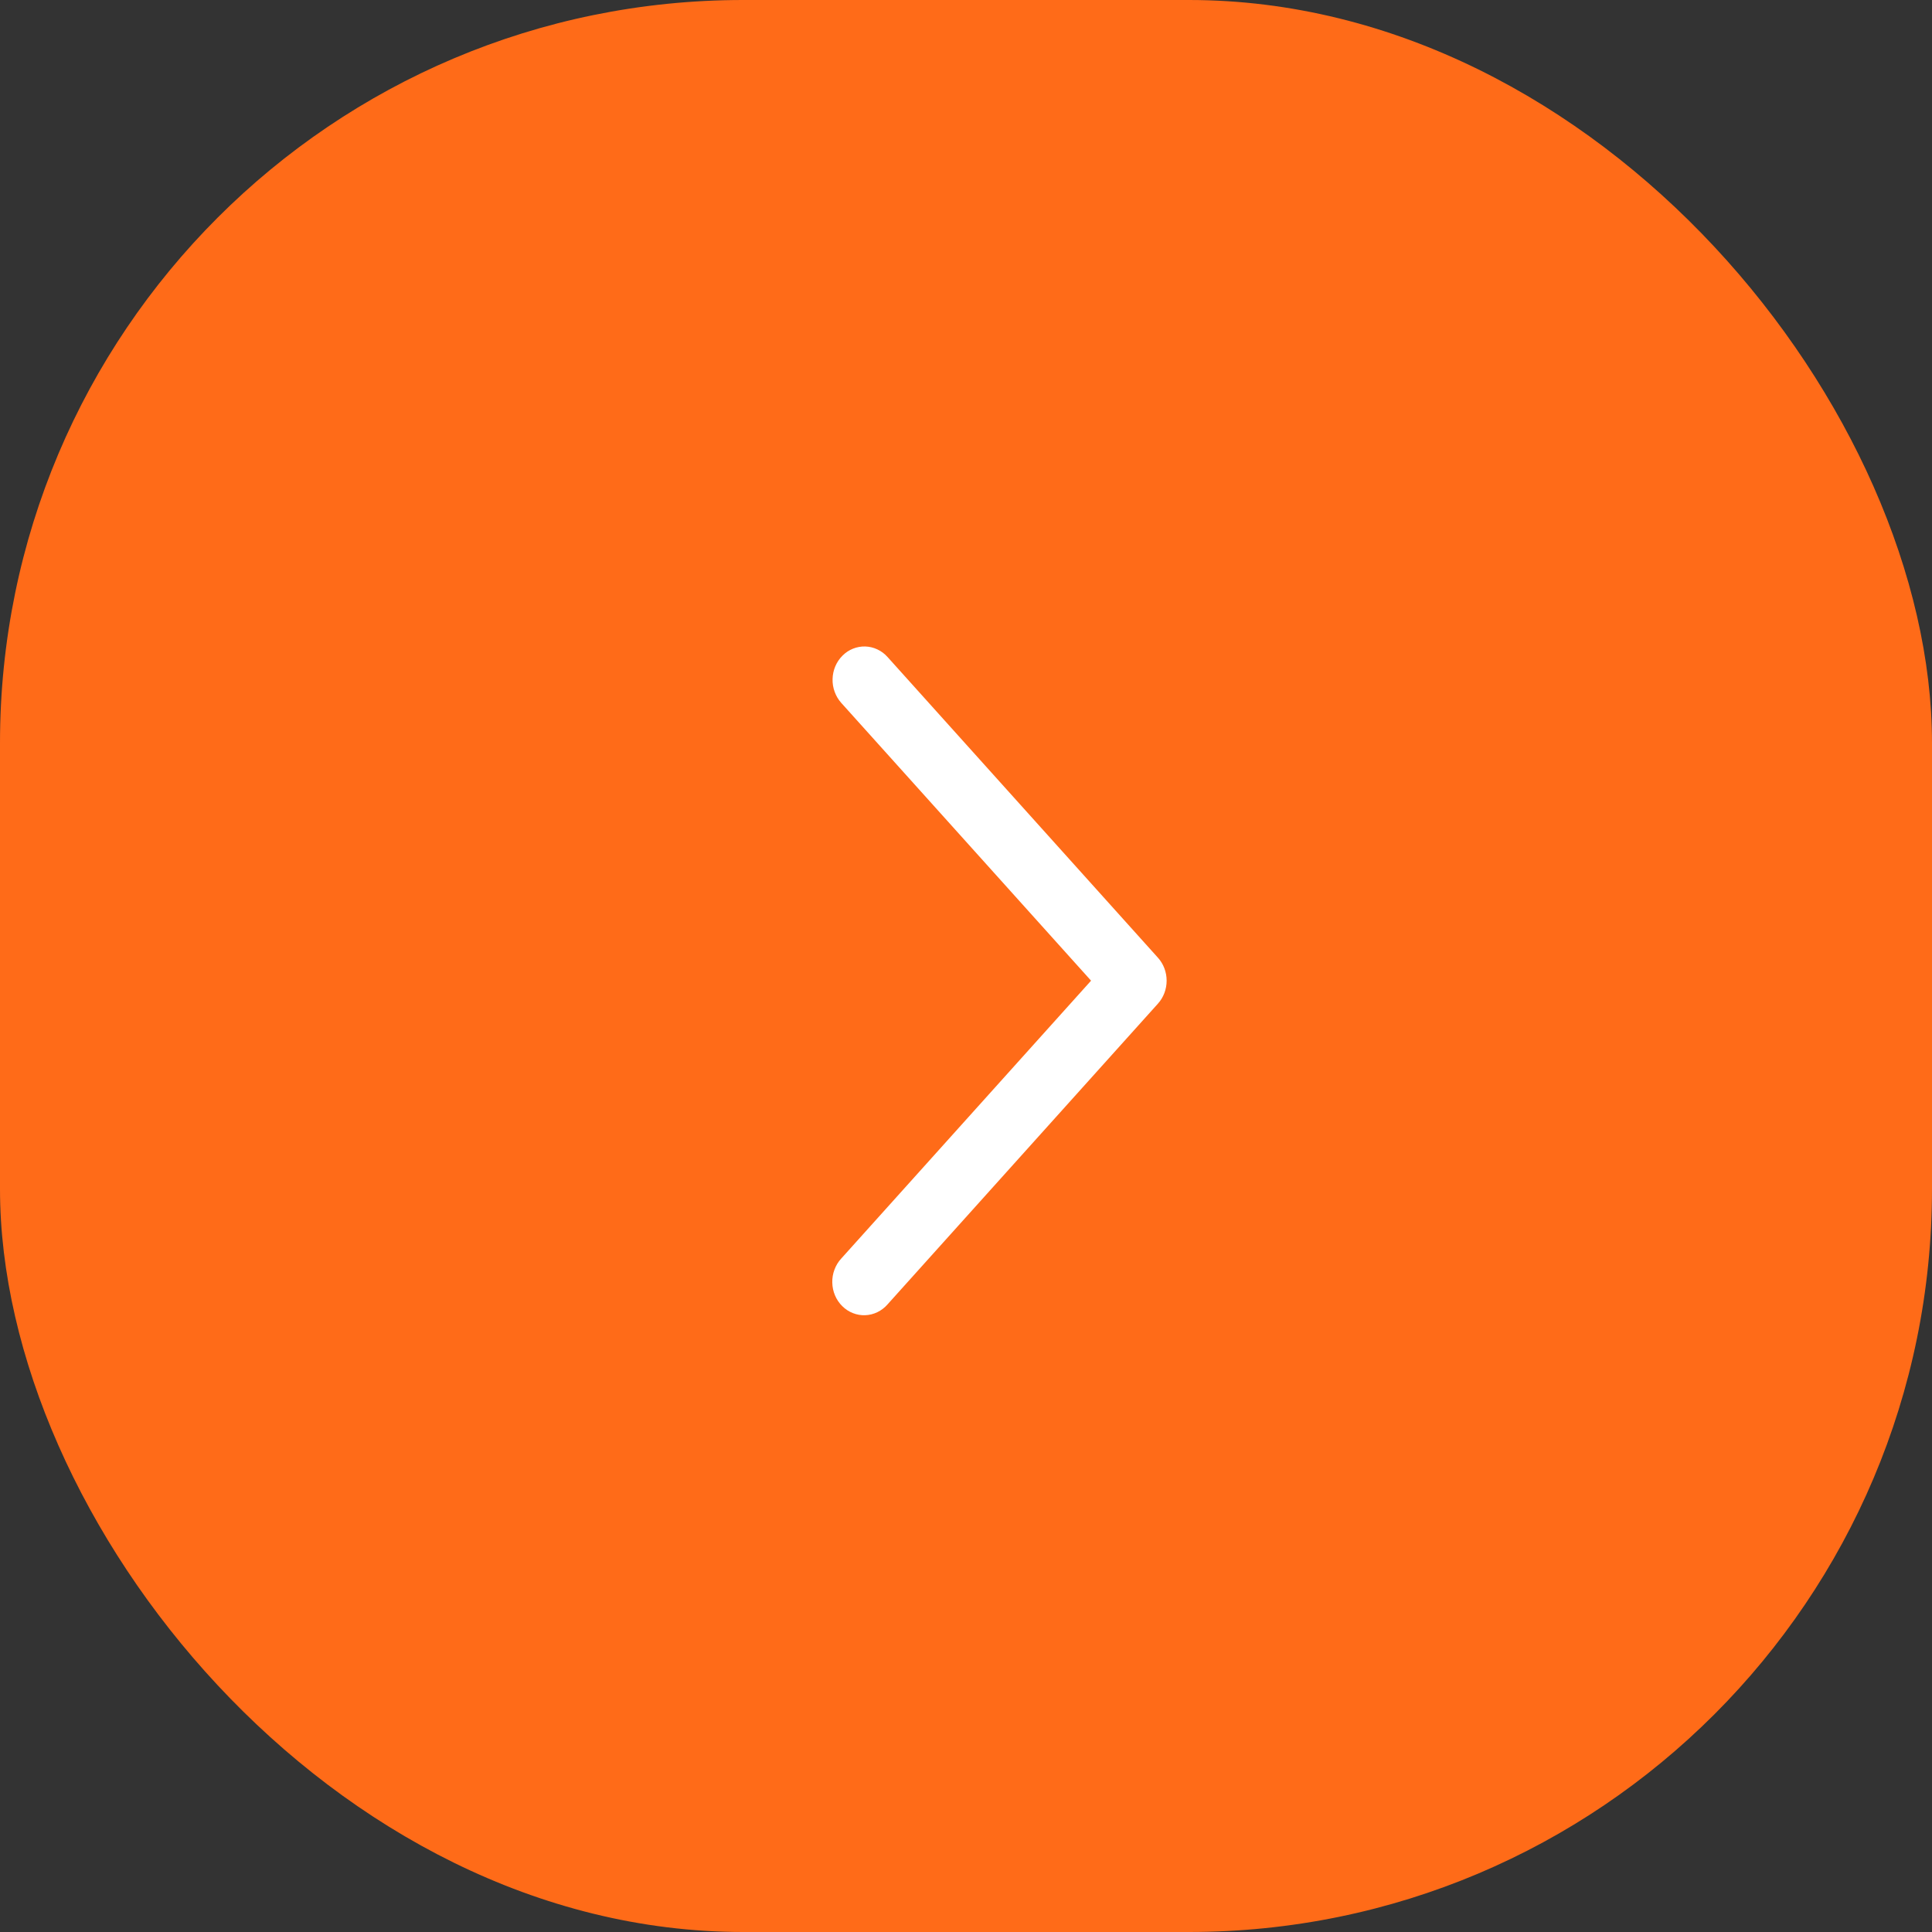 <?xml version="1.0" encoding="UTF-8"?> <svg xmlns="http://www.w3.org/2000/svg" width="52" height="52" viewBox="0 0 52 52" fill="none"><rect x="0" y="0" width="52" height="52" fill="#333333" stroke="none"/><rect width="52" height="52" rx="20" fill="#FF6B18"></rect><path d="M22.642 18.918C22.565 18.832 22.505 18.731 22.465 18.62C22.424 18.51 22.405 18.392 22.409 18.274C22.412 18.156 22.437 18.04 22.483 17.932C22.529 17.824 22.595 17.727 22.677 17.646C22.758 17.564 22.854 17.501 22.959 17.459C23.065 17.417 23.177 17.397 23.289 17.4C23.401 17.404 23.512 17.43 23.615 17.479C23.718 17.527 23.81 17.596 23.887 17.682L31.166 25.777C31.317 25.944 31.4 26.165 31.4 26.395C31.4 26.625 31.317 26.846 31.166 27.013L23.887 35.109C23.811 35.197 23.718 35.267 23.615 35.317C23.512 35.367 23.401 35.395 23.287 35.399C23.174 35.404 23.061 35.384 22.955 35.342C22.848 35.3 22.751 35.236 22.669 35.154C22.586 35.073 22.52 34.974 22.474 34.865C22.428 34.757 22.403 34.639 22.401 34.52C22.398 34.401 22.418 34.282 22.46 34.172C22.501 34.061 22.563 33.959 22.642 33.874L29.366 26.395L22.642 18.918Z" fill="white"></path></svg> 